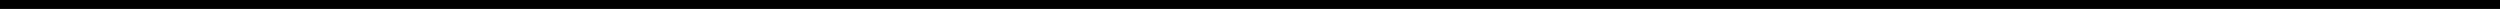 <?xml version="1.0" encoding="UTF-8"?>
<!DOCTYPE svg PUBLIC '-//W3C//DTD SVG 1.0//EN'
          'http://www.w3.org/TR/2001/REC-SVG-20010904/DTD/svg10.dtd'>
<svg height="1" stroke="#000" stroke-linecap="square" stroke-miterlimit="10" viewBox="0 0 209.46 1" width="209" xmlns="http://www.w3.org/2000/svg" xmlns:xlink="http://www.w3.org/1999/xlink"
><defs
  ><clipPath id="a"
    ><path d="M0 0V.75H209.46V0Z"
    /></clipPath
    ><clipPath clip-path="url(#a)" id="b"
    ><path d="M-151.7 394.82H872.8v-1639.5H-151.7Zm0 0"
    /></clipPath
    ><clipPath clip-path="url(#b)" id="c"
    ><path d="M-151.7-1244.68H872.8V394.82H-151.7Zm0 0"
    /></clipPath
    ><clipPath clip-path="url(#c)" id="d"
    ><path d="M-.98-.04h211.2V.92H-.98Zm0 0"
    /></clipPath
  ></defs
  ><g
  ><g stroke-linecap="butt" stroke-miterlimit="4" stroke-width=".75"
    ><path clip-path="url(#d)" d="M0 .38H209.46" fill="none"
    /></g
  ></g
></svg
>
